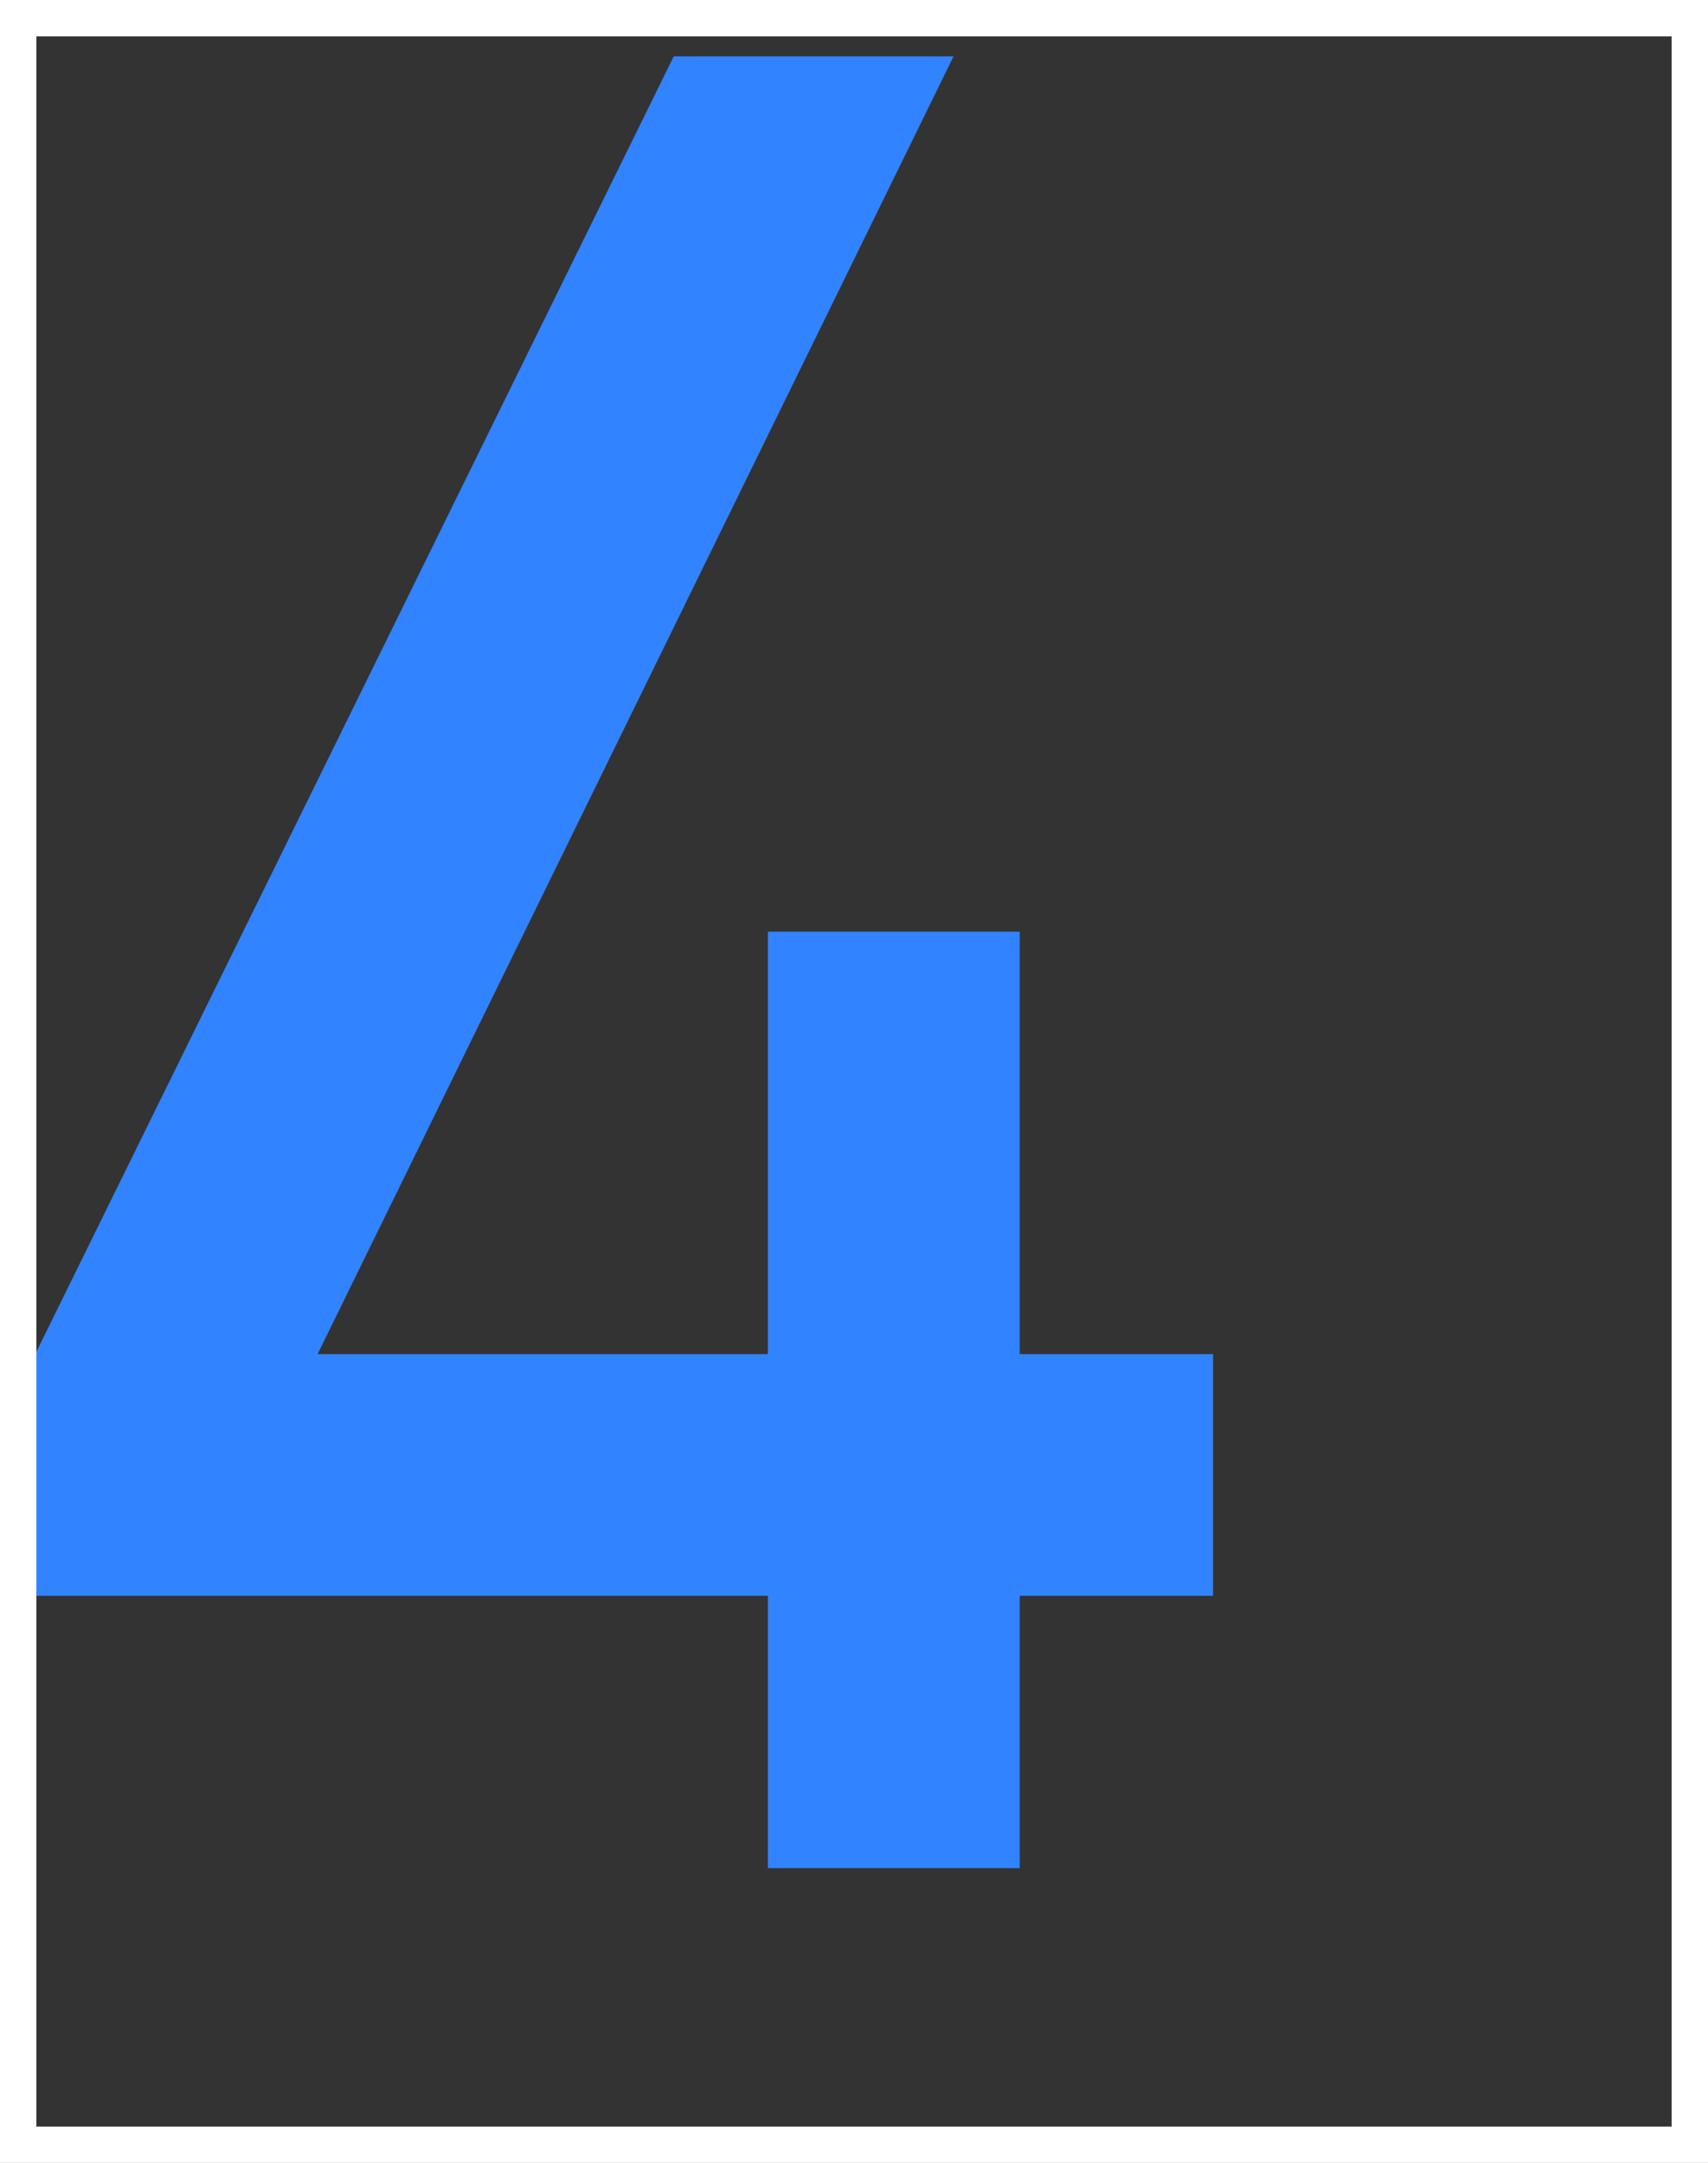 <svg viewBox="0 0 47 59.5" xmlns="http://www.w3.org/2000/svg"><rect x="0" y="0" width="47" height="59.5" fill="#333333" stroke="none"/><path d="m28.06 43.9v7.49h-6.93v-7.49h-20.16v-6.65l17.57-35.7h7.7l-17.5 35.7h12.39v-11.62h6.93v11.62h5.32v6.65z" fill="#3183ff"/><path d="m.5.5h46v58.5h-46z" fill="none" stroke="#fff" stroke-miterlimit="10"/></svg>